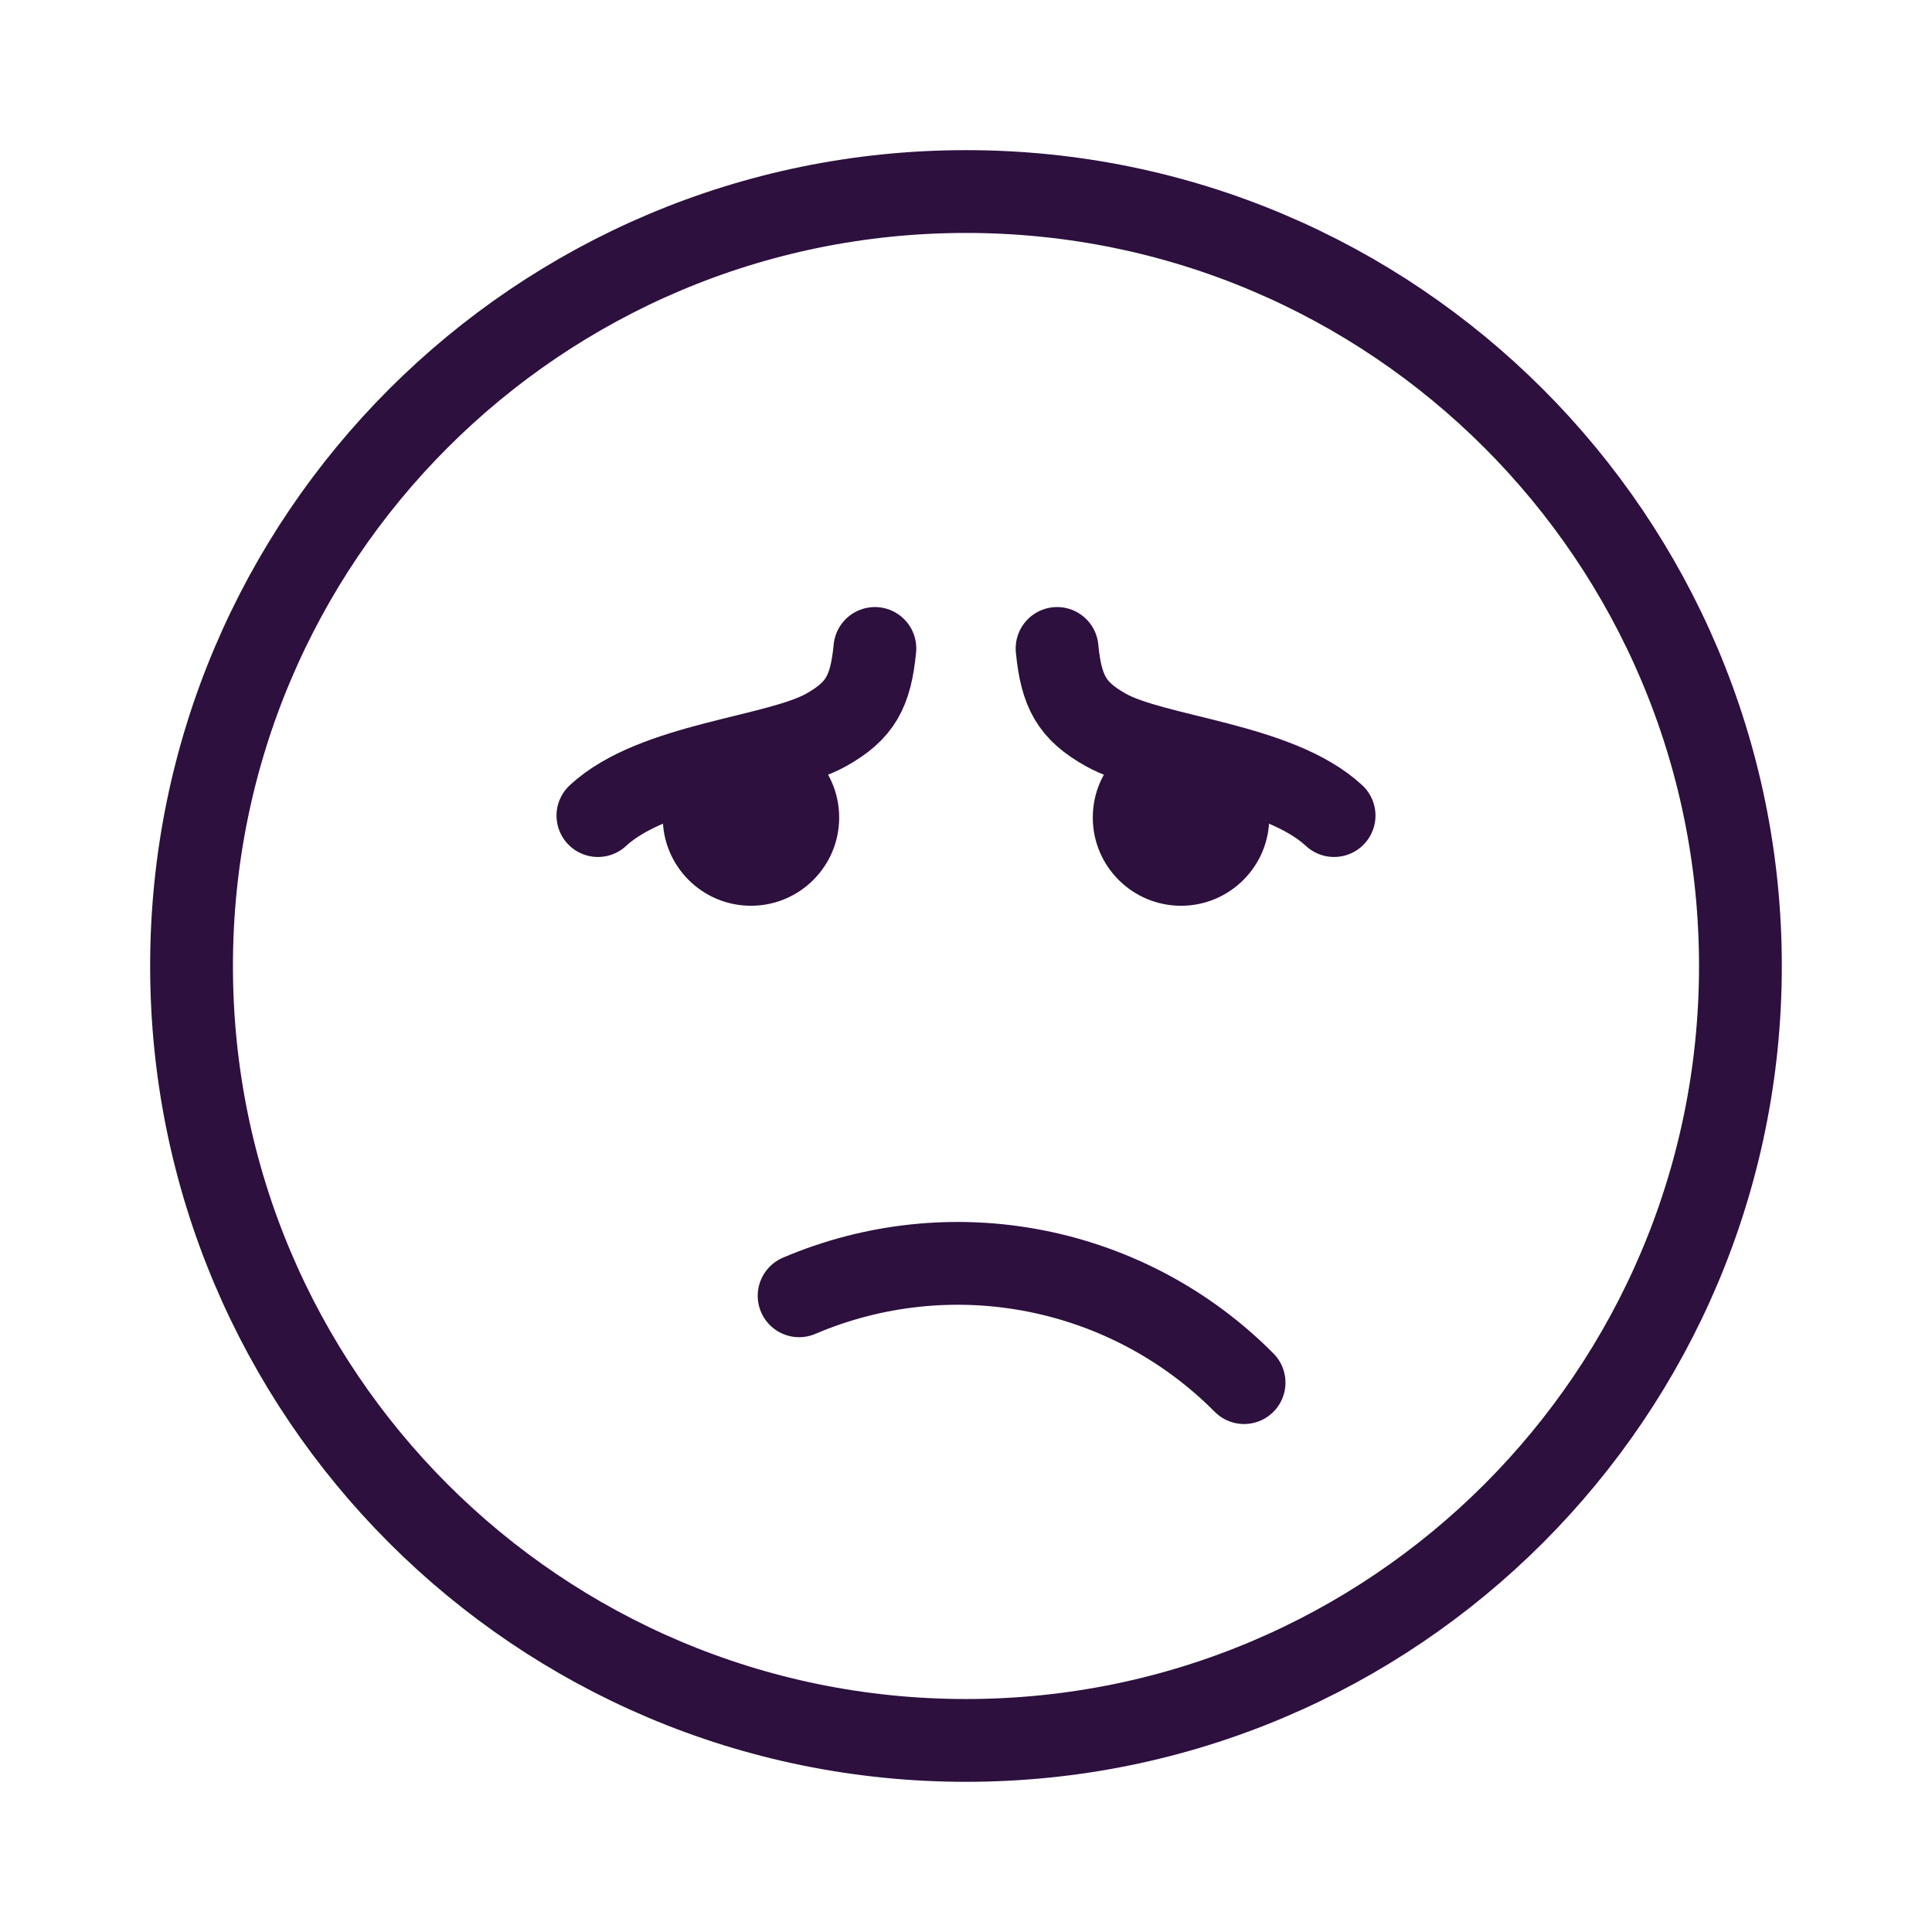 <svg width="56" height="56" viewBox="0 0 56 56" fill="none" xmlns="http://www.w3.org/2000/svg">
<path d="M28 50.447C40.397 50.447 50.447 40.397 50.447 28C50.447 15.602 40.397 5.552 28 5.552C15.602 5.552 5.552 15.602 5.552 28C5.552 40.397 15.602 50.447 28 50.447Z" stroke="#2D103E" stroke-width="2.4" stroke-miterlimit="10"/>
<path d="M21.767 26.254C23.179 26.254 24.324 25.109 24.324 23.697C24.324 22.284 23.179 21.139 21.767 21.139C20.355 21.139 19.21 22.284 19.21 23.697C19.21 25.109 20.355 26.254 21.767 26.254Z" fill="#2D103E"/>
<path d="M34.233 26.254C35.645 26.254 36.79 25.109 36.79 23.697C36.79 22.284 35.645 21.139 34.233 21.139C32.821 21.139 31.675 22.284 31.675 23.697C31.675 25.109 32.821 26.254 34.233 26.254Z" fill="#2D103E"/>
<path d="M30.64 18.796C30.762 20.053 31.07 20.605 32.05 21.156C33.469 21.954 37.033 22.125 38.669 23.64" stroke="#2D103E" stroke-width="2.4" stroke-miterlimit="10" stroke-linecap="round"/>
<path d="M25.359 18.796C25.237 20.053 24.93 20.605 23.949 21.156C22.53 21.954 18.967 22.125 17.331 23.64" stroke="#2D103E" stroke-width="2.4" stroke-miterlimit="10" stroke-linecap="round"/>
<path d="M23.163 37.559C25.318 36.639 27.699 36.387 29.999 36.836C32.298 37.284 34.41 38.413 36.06 40.076" stroke="#2D103E" stroke-width="2.4" stroke-miterlimit="10" stroke-linecap="round"/>
</svg>
